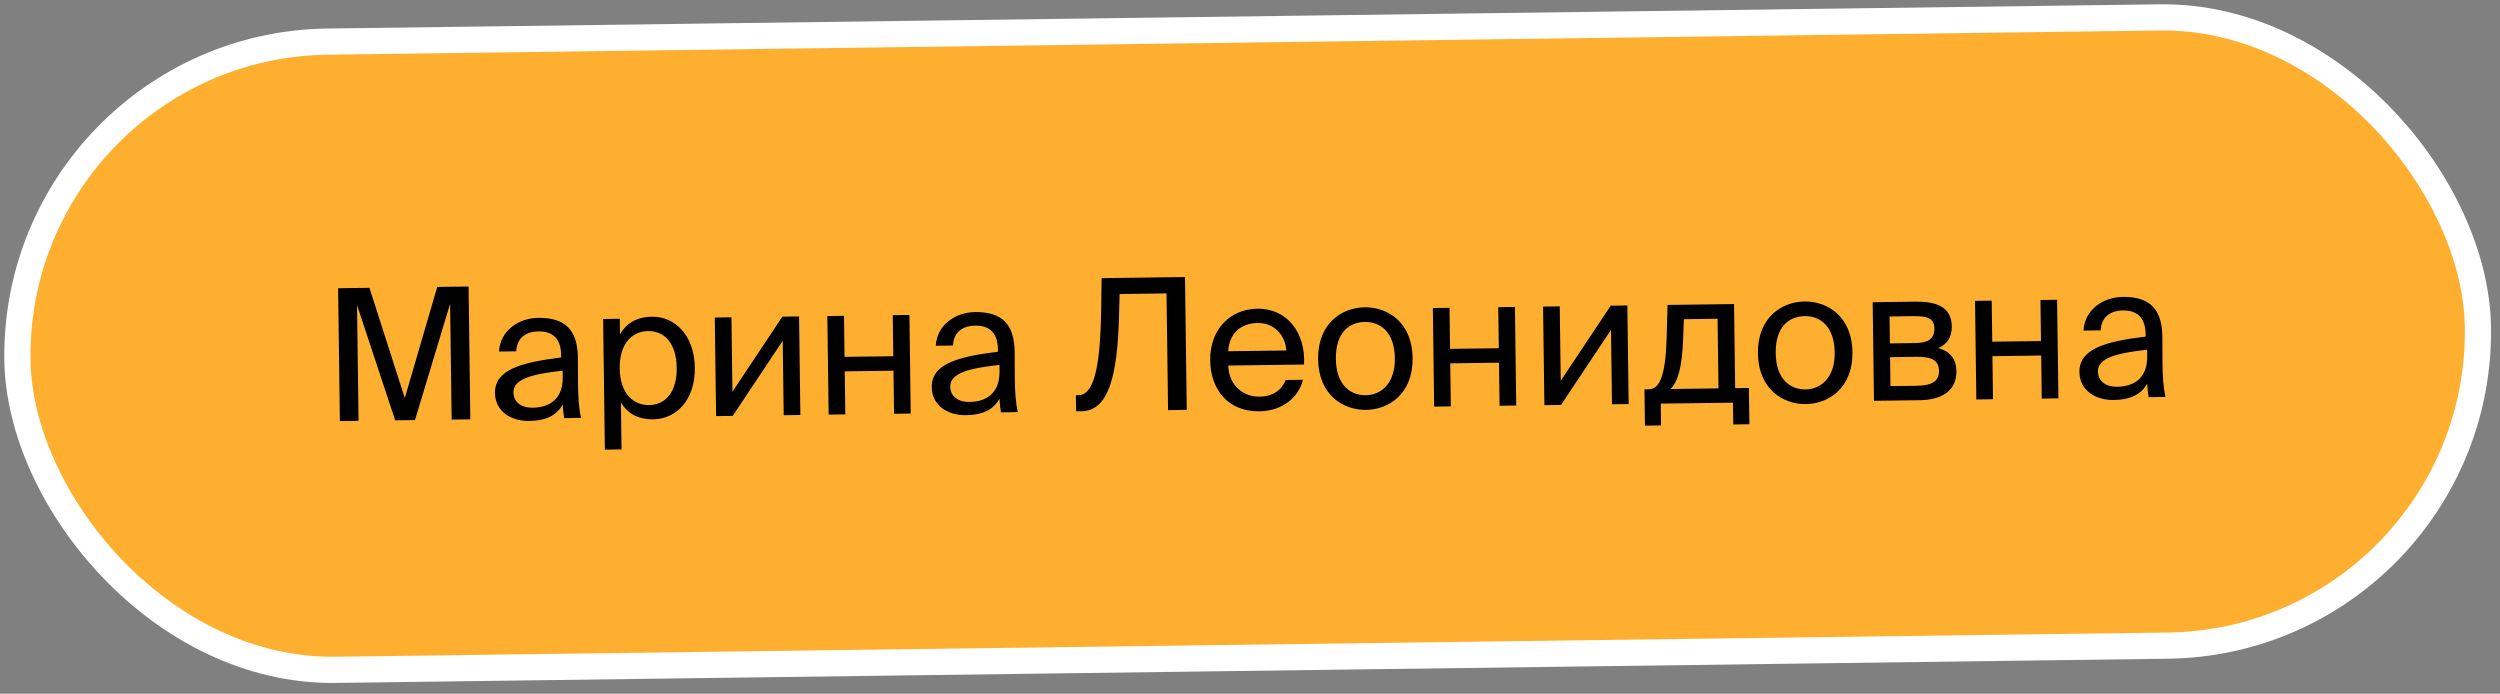 <?xml version="1.0" encoding="UTF-8"?> <svg xmlns="http://www.w3.org/2000/svg" width="191" height="53" viewBox="0 0 191 53" fill="none"><rect x="0" y="0" width="191" height="53" fill="#808080" stroke="none"/> <rect x="1.013" y="3.497" width="188" height="48" rx="24" transform="rotate(-0.757 1.013 3.497)" fill="#FFAF30"></rect> <path d="M31.705 32.094L34.388 23.21L34.505 32.057L35.933 32.038L35.799 21.889L33.405 21.921L30.927 30.41L28.225 21.989L25.832 22.021L25.966 32.17L27.394 32.151L27.277 23.304L30.193 32.114L31.705 32.094ZM42.993 28.795C43.016 30.573 41.89 31.134 40.7 31.149C39.79 31.161 39.237 30.693 39.228 29.979C39.214 28.943 40.68 28.573 42.986 28.319L42.993 28.795ZM40.433 32.161C41.777 32.143 42.541 31.699 42.993 30.909C43.013 31.357 43.059 31.664 43.104 31.944L44.392 31.927C44.229 31.215 44.162 30.362 44.159 29.087L44.15 27.351C44.136 25.223 43.199 24.256 41.113 24.283C39.657 24.303 38.213 25.232 38.123 26.857L39.439 26.84C39.482 25.901 40.077 25.333 41.141 25.319C42.093 25.306 42.855 25.744 42.873 27.13L42.875 27.312C39.8 27.689 37.791 28.248 37.815 30.025C37.833 31.411 39.019 32.18 40.433 32.161ZM46.079 24.372L46.211 34.353L47.485 34.336L47.437 30.752C47.91 31.544 48.701 32.052 49.919 32.036C51.654 32.013 53.12 30.579 53.086 28.073C53.054 25.61 51.551 24.173 49.815 24.196C48.597 24.212 47.82 24.741 47.368 25.545L47.353 24.355L46.079 24.372ZM47.347 28.149C47.321 26.161 48.373 25.308 49.507 25.293C50.809 25.275 51.677 26.286 51.701 28.092C51.724 29.898 50.884 30.931 49.582 30.948C48.448 30.963 47.373 30.137 47.347 28.149ZM59.874 31.722L61.148 31.705L61.049 24.174L59.775 24.191L55.958 29.926L55.883 24.242L54.609 24.259L54.709 31.79L55.983 31.773L59.799 26.038L59.874 31.722ZM69.579 31.594L69.48 24.062L68.206 24.079L68.247 27.215L64.524 27.264L64.482 24.128L63.208 24.145L63.308 31.677L64.582 31.66L64.538 28.37L68.262 28.321L68.305 31.611L69.579 31.594ZM76.363 28.354C76.386 30.132 75.26 30.693 74.07 30.708C73.16 30.72 72.608 30.252 72.598 29.538C72.585 28.502 74.05 28.132 76.357 27.878L76.363 28.354ZM73.803 31.72C75.147 31.702 75.911 31.258 76.363 30.468C76.383 30.916 76.429 31.223 76.475 31.503L77.762 31.486C77.599 30.774 77.532 29.921 77.529 28.646L77.52 26.91C77.506 24.782 76.569 23.815 74.483 23.842C73.027 23.861 71.583 24.791 71.493 26.416L72.809 26.399C72.852 25.46 73.447 24.892 74.511 24.878C75.463 24.865 76.225 25.303 76.243 26.689L76.245 26.871C73.17 27.248 71.161 27.806 71.185 29.584C71.203 30.97 72.389 31.739 73.803 31.72ZM90.668 31.315L90.534 21.166L84.164 21.25L84.128 23.813C84.062 27.286 83.75 30.174 82.406 30.192L82.196 30.195L82.213 31.427L82.633 31.421C84.718 31.394 85.368 28.641 85.492 24.229L85.538 22.464L89.122 22.417L89.24 31.334L90.668 31.315ZM99.631 27.85C99.754 25.454 98.371 23.555 96.061 23.585C94.003 23.612 92.427 25.145 92.459 27.539C92.488 29.765 93.827 31.455 96.206 31.424C98.04 31.4 99.23 30.306 99.549 29.014L98.233 29.031C97.921 29.777 97.311 30.289 96.192 30.304C95.086 30.319 93.899 29.55 93.836 27.927L99.631 27.85ZM96.075 24.677C97.433 24.659 98.217 25.713 98.273 26.776L93.835 26.835C93.927 25.322 94.955 24.692 96.075 24.677ZM102.061 27.426C102.034 25.368 103.116 24.612 104.278 24.597C105.44 24.581 106.542 25.351 106.568 27.367C106.594 29.298 105.514 30.181 104.352 30.196C103.19 30.212 102.087 29.442 102.061 27.426ZM104.263 23.477C102.513 23.5 100.667 24.714 100.703 27.444C100.739 30.174 102.617 31.339 104.366 31.316C106.116 31.293 107.962 30.078 107.926 27.349C107.89 24.619 106.013 23.454 104.263 23.477ZM115.841 30.982L115.741 23.451L114.467 23.468L114.509 26.604L110.785 26.653L110.744 23.517L109.47 23.534L109.569 31.065L110.843 31.048L110.8 27.759L114.523 27.709L114.567 30.999L115.841 30.982ZM123.156 30.886L124.43 30.869L124.33 23.337L123.057 23.354L119.24 29.089L119.165 23.406L117.891 23.423L117.991 30.954L119.264 30.937L123.081 25.202L123.156 30.886ZM133.616 29.641L132.566 29.655L132.481 23.23L127.4 23.297L127.334 25.72C127.26 28.605 126.827 29.731 125.973 29.742L125.637 29.747L125.673 32.519L126.905 32.502L126.883 30.836L132.399 30.764L132.421 32.429L133.653 32.413L133.616 29.641ZM131.292 29.672L127.625 29.721C128.205 29.153 128.513 28.057 128.595 25.829L128.646 24.387L131.222 24.352L131.292 29.672ZM135.663 26.982C135.636 24.924 136.718 24.168 137.88 24.152C139.042 24.137 140.144 24.907 140.171 26.922C140.197 28.854 139.116 29.737 137.954 29.752C136.792 29.767 135.69 28.998 135.663 26.982ZM137.865 23.033C136.116 23.056 134.269 24.27 134.305 27C134.342 29.73 136.219 30.895 137.969 30.872C139.719 30.849 141.565 29.634 141.529 26.905C141.493 24.175 139.615 23.009 137.865 23.033ZM143.072 23.09L143.172 30.621L146.672 30.575C148.281 30.554 149.491 29.908 149.47 28.34C149.457 27.332 148.876 26.808 148.089 26.594C148.785 26.291 149.128 25.726 149.117 24.928C149.097 23.402 147.86 23.027 146.348 23.047L143.072 23.09ZM144.388 26.237L144.361 24.179L146.237 24.154C147.189 24.142 147.779 24.302 147.789 25.086C147.8 25.94 147.244 26.199 146.306 26.211L144.388 26.237ZM144.402 27.287L146.39 27.26C147.566 27.245 148.129 27.503 148.14 28.343C148.151 29.127 147.581 29.457 146.461 29.472L144.431 29.498L144.402 27.287ZM157.263 30.435L157.163 22.904L155.89 22.92L155.931 26.056L152.207 26.105L152.166 22.97L150.892 22.986L150.992 30.518L152.265 30.501L152.222 27.211L155.946 27.162L155.989 30.452L157.263 30.435ZM164.047 27.195C164.07 28.973 162.943 29.534 161.754 29.549C160.844 29.562 160.291 29.093 160.282 28.379C160.268 27.343 161.734 26.974 164.04 26.719L164.047 27.195ZM161.487 30.561C162.831 30.543 163.595 30.099 164.047 29.309C164.067 29.757 164.113 30.064 164.158 30.344L165.446 30.327C165.283 29.615 165.215 28.762 165.213 27.488L165.204 25.752C165.19 23.624 164.253 22.656 162.167 22.683C160.711 22.703 159.267 23.632 159.177 25.257L160.493 25.24C160.536 24.301 161.131 23.733 162.195 23.719C163.146 23.707 163.908 24.145 163.927 25.53L163.929 25.712C160.854 26.089 158.845 26.648 158.868 28.426C158.887 29.811 160.073 30.58 161.487 30.561Z" fill="black"></path> <rect x="1.013" y="3.497" width="188" height="48" rx="24" transform="rotate(-0.757 1.013 3.497)" stroke="white" stroke-width="2"></rect> </svg> 